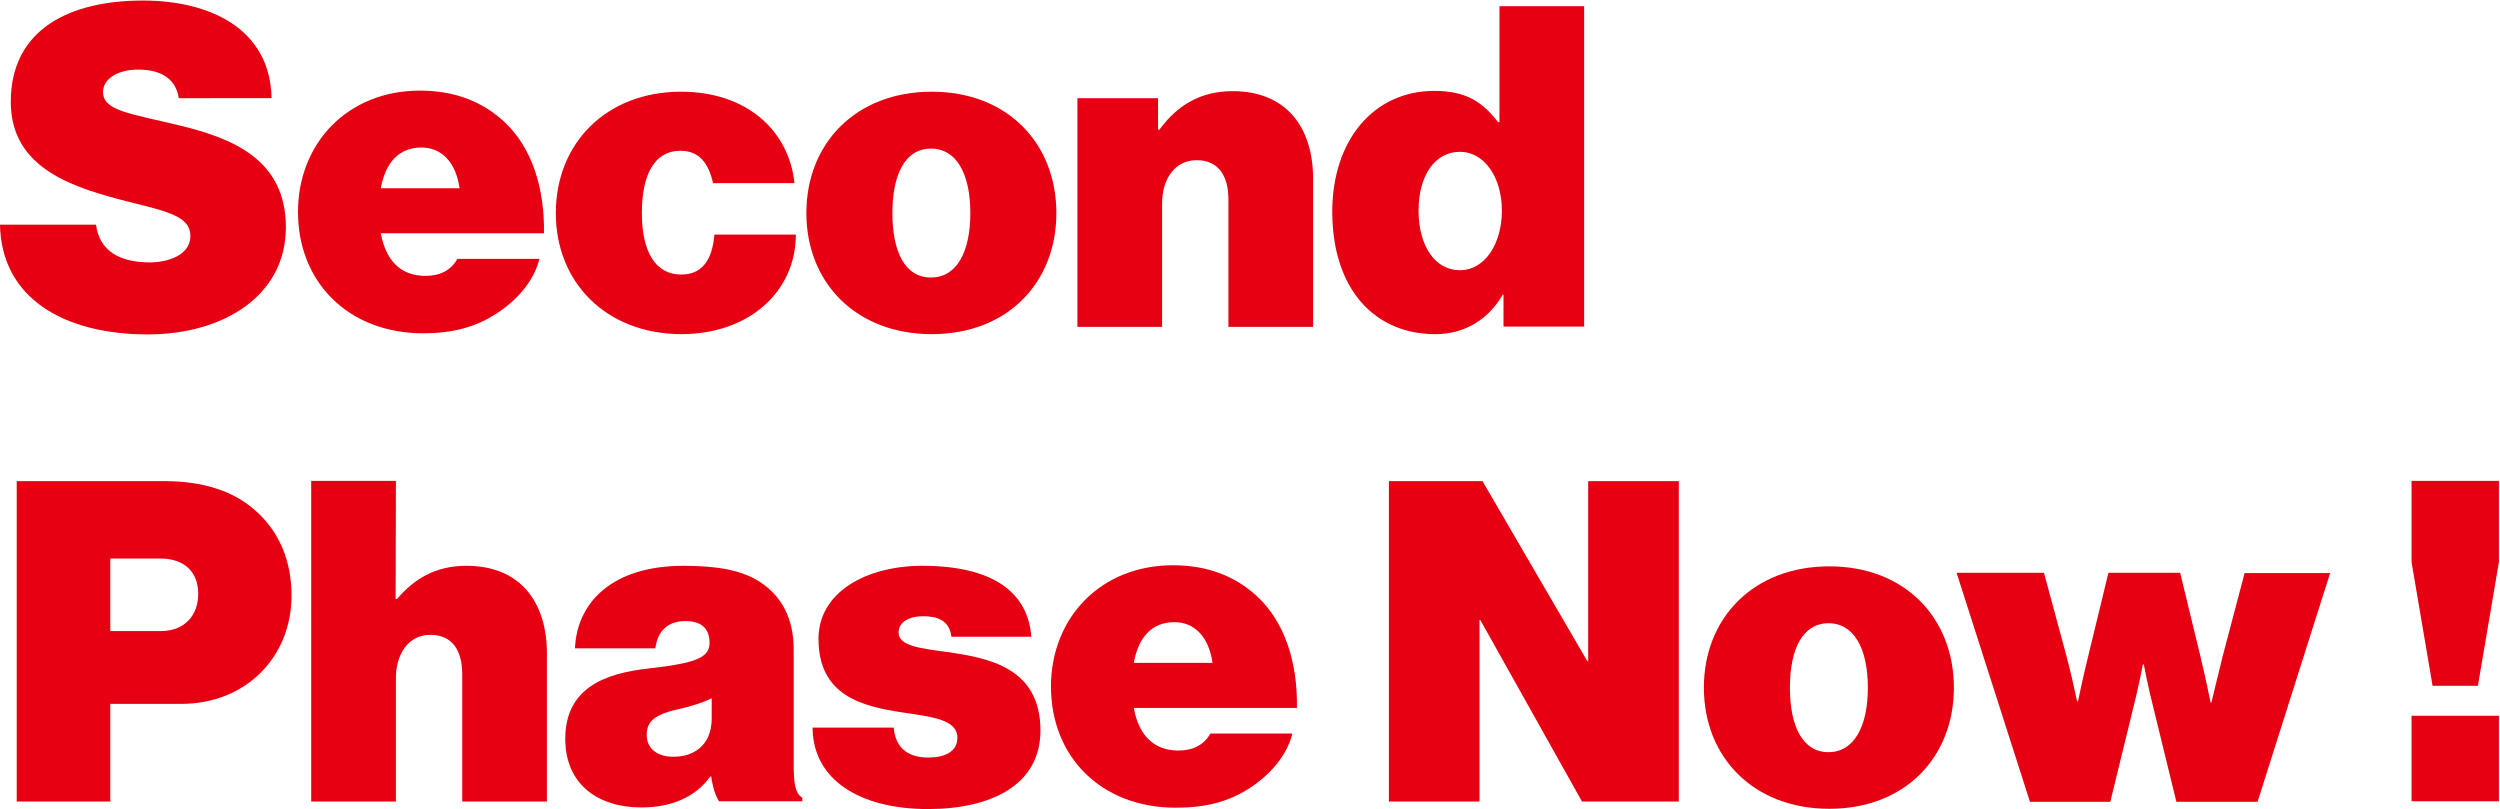 <?xml version="1.0" encoding="utf-8"?>
<!-- Generator: Adobe Illustrator 27.9.1, SVG Export Plug-In . SVG Version: 6.00 Build 0)  -->
<svg version="1.1" id="_レイヤー_2" xmlns="http://www.w3.org/2000/svg" xmlns:xlink="http://www.w3.org/1999/xlink" x="0px"
	 y="0px" viewBox="0 0 927 300" style="enable-background:new 0 0 927 300;" xml:space="preserve">
<style type="text/css">
	.st0{fill:#E60012;}
</style>
<g id="_レイヤー_1-2">
	<path class="st0" d="M0,83.3h35.6c1.2,9.5,8.5,14,19.9,14c6.8,0,15.1-2.7,15.1-9.8s-8-9-22.6-12.6C28.1,69.8,4,63,4,37.8
		C4,10.5,26.3,0.2,53,0.2c24.6,0,47.2,10.3,47.7,36.2H66.3c-1-6.5-5.7-10.6-15.1-10.6c-7.6,0-13,3.5-13,8.3c0,7,10.1,8,27.9,12.3
		C86.1,51.2,106,59,106,84.3S82.9,124,54.8,124C23.9,124,0.5,110.7,0,83.3z"/>
	<path class="st0" d="M110.5,78.6c0-25.6,18.5-45,45.2-45c13.3,0,23.4,4.3,31.2,11.5c10.3,9.5,15.1,24.6,14.8,41.4h-60.5
		c1.8,9.8,7.1,15.8,16.6,15.8c5.5,0,9.5-2.2,11.8-6.3h30.4c-1.8,7.6-7.8,15.1-16.1,20.4c-7.8,5-16.3,7.2-27.1,7.2
		C129.1,123.5,110.5,104.6,110.5,78.6L110.5,78.6z M141.2,69.8h29.2c-1.3-9.5-6.6-15.1-14.1-15.1C147.7,54.7,142.9,60.5,141.2,69.8
		L141.2,69.8z"/>
	<path class="st0" d="M206.1,79c0-25.8,18.6-45,46.5-45c23.9,0,39.9,14.1,42,33.9h-30.2c-1.7-7.6-5.3-12-12.1-12
		c-9.6,0-14.3,8.8-14.3,23.1s5,22.8,14.6,22.8c7.6,0,11.5-5.2,12.3-14.8h30.2c0,20.9-17.1,36.9-42.5,36.9
		C224.7,123.8,206.1,104.7,206.1,79L206.1,79z"/>
	<path class="st0" d="M299,79c0-25.8,18.3-45,46.5-45s46.2,19.3,46.2,45s-18,44.9-46.2,44.9S299,104.7,299,79z M359.8,79
		c0-14.3-5-23.9-14.6-23.9s-14.3,9.6-14.3,23.9s4.6,23.9,14.3,23.9S359.8,93.2,359.8,79z"/>
	<path class="st0" d="M429.4,48.1h0.5c6.8-9.3,15.5-14.3,27.2-14.3c19.6,0,29.8,13.1,29.8,32.6v54.8h-31.4V74
		c0-8.8-3.7-14.6-11.8-14.6s-12.8,7-12.8,16.1v45.7h-31.4V36.4h29.9L429.4,48.1L429.4,48.1z"/>
	<path class="st0" d="M494,78.6c0-26.6,15.3-44.9,37.9-44.9c12.1,0,18.1,4.5,23.6,11.6h0.5v-43h31.4v118.8h-29.9v-11.8h-0.3
		c-5.5,9.5-14.5,14.6-24.9,14.6C510.3,124,494.1,107.9,494,78.6L494,78.6z M556.9,78.1c0-12.1-6.3-21.8-15.6-21.8S526,65.2,526,78.1
		s6,22.1,15.3,22.1S556.9,90.4,556.9,78.1z"/>
	<path class="st0" d="M6.2,178.4h54.7c15.1,0,26.1,4,33.9,11c8.5,7.5,13.3,18.3,13.3,31.4c0,22.9-17,40.2-40.9,40.2H40.9v36.2H6.2
		V178.4L6.2,178.4z M40.9,234h18.8c8.5,0,13.8-5.6,13.8-13.8s-5.2-13.1-14.1-13.1H40.9L40.9,234L40.9,234z"/>
	<path class="st0" d="M146.7,222.1h0.5c6.3-7.3,14-12.3,25.8-12.3c19.6,0,29.8,13.1,29.8,32.6v54.8h-31.4V250
		c0-8.8-3.7-14.6-11.8-14.6s-12.8,7-12.8,16.1v45.7h-31.4V178.3h31.4L146.7,222.1L146.7,222.1z"/>
	<path class="st0" d="M263.7,287.9h-0.3c-5.6,7.8-14.6,11.5-25.6,11.5c-16.3,0-28.2-8.8-28.2-25.4c0-18.8,14.5-24.3,30.7-26.1
		c17.9-2,22.8-4.1,22.8-9.5c0-4.6-2.2-8.1-9-8.1s-10.3,4-11.1,10.1h-29.8c0.7-16.8,13.6-30.6,40.2-30.6c13,0,21.3,1.7,27.8,5.6
		c8.8,5.5,13.1,14.1,13.1,25.4v42.4c0,7.1,0.5,11,3.2,12.6v1.3h-30.9C265.4,295.2,264.4,292.5,263.7,287.9L263.7,287.9z
		 M263.9,266.4v-7.5c-3,1.5-6.8,2.8-12.1,4c-9.1,2-12,4.6-12,9.6c0,5.6,4.6,8.1,9.8,8.1C256.9,280.7,263.9,276.6,263.9,266.4
		L263.9,266.4z"/>
	<path class="st0" d="M301.3,269.8h30.1c0.5,7,4.8,11.1,12.8,11.1c6.1,0,10.8-2.2,10.8-7.3c0-7-9.8-7.8-20.8-9.5
		c-14.3-2.2-30.7-6-30.7-27.2c0-17.4,17.8-27.1,38.5-27.1c25.8,0,39.2,9.6,40.4,26.3h-29.6c-0.8-6.3-5.5-7.6-10.6-7.6
		c-4.6,0-9,1.8-9,6.1c0,4.8,7.8,5.8,17.5,7.1c15.5,2.2,35.1,5.6,35.1,29.2c0,20.3-18.5,29.1-41.7,29.1
		C318.9,300,301.4,289.2,301.3,269.8L301.3,269.8z"/>
	<path class="st0" d="M389.7,254.6c0-25.6,18.5-45,45.2-45c13.3,0,23.4,4.3,31.2,11.5c10.3,9.5,15.1,24.6,14.8,41.4h-60.5
		c1.8,9.8,7.1,15.8,16.6,15.8c5.5,0,9.5-2.2,11.8-6.3h30.4c-1.8,7.6-7.8,15.1-16.1,20.4c-7.8,5-16.3,7.1-27.1,7.1
		C408.3,299.5,389.7,280.6,389.7,254.6L389.7,254.6z M420.4,245.8h29.2c-1.3-9.5-6.6-15.1-14.1-15.1
		C426.9,230.7,422.1,236.5,420.4,245.8L420.4,245.8z"/>
	<path class="st0" d="M515,178.4h34.7l38.9,66.8h0.3v-66.8h33.6v118.8h-35.9l-37.7-67.3h-0.3v67.3H515V178.4z"/>
	<path class="st0" d="M631.8,255c0-25.8,18.3-45,46.5-45s46.2,19.3,46.2,45s-18,44.9-46.2,44.9S631.8,280.7,631.8,255L631.8,255z
		 M692.6,255c0-14.3-5-23.9-14.6-23.9s-14.3,9.6-14.3,23.9c0,14.3,4.7,23.9,14.3,23.9S692.6,269.2,692.6,255L692.6,255z"/>
	<path class="st0" d="M725.5,212.4h32.4l8.3,30.7c1.8,6.6,4,17,4,17h0.3c0,0,2.2-10.5,4-17.6l7.3-30.1h26.6l7.3,30.1
		c1.8,7.3,4,18,4,18h0.3c0,0,2.5-10.6,4.2-17.3l8.1-30.7h31.7l-26.9,84.8H807l-8.6-35.2c-1.7-6.5-3.5-15.8-3.5-15.8h-0.3
		c0,0-1.8,9.3-3.5,15.8l-8.6,35.2h-29.8L725.5,212.4L725.5,212.4z"/>
	<path class="st0" d="M894.2,208.4v-30.1h32.4v30.1l-7.8,45.9H902L894.2,208.4L894.2,208.4z M894.2,265.4h32.4v31.7h-32.4V265.4z"/>
</g>
</svg>

